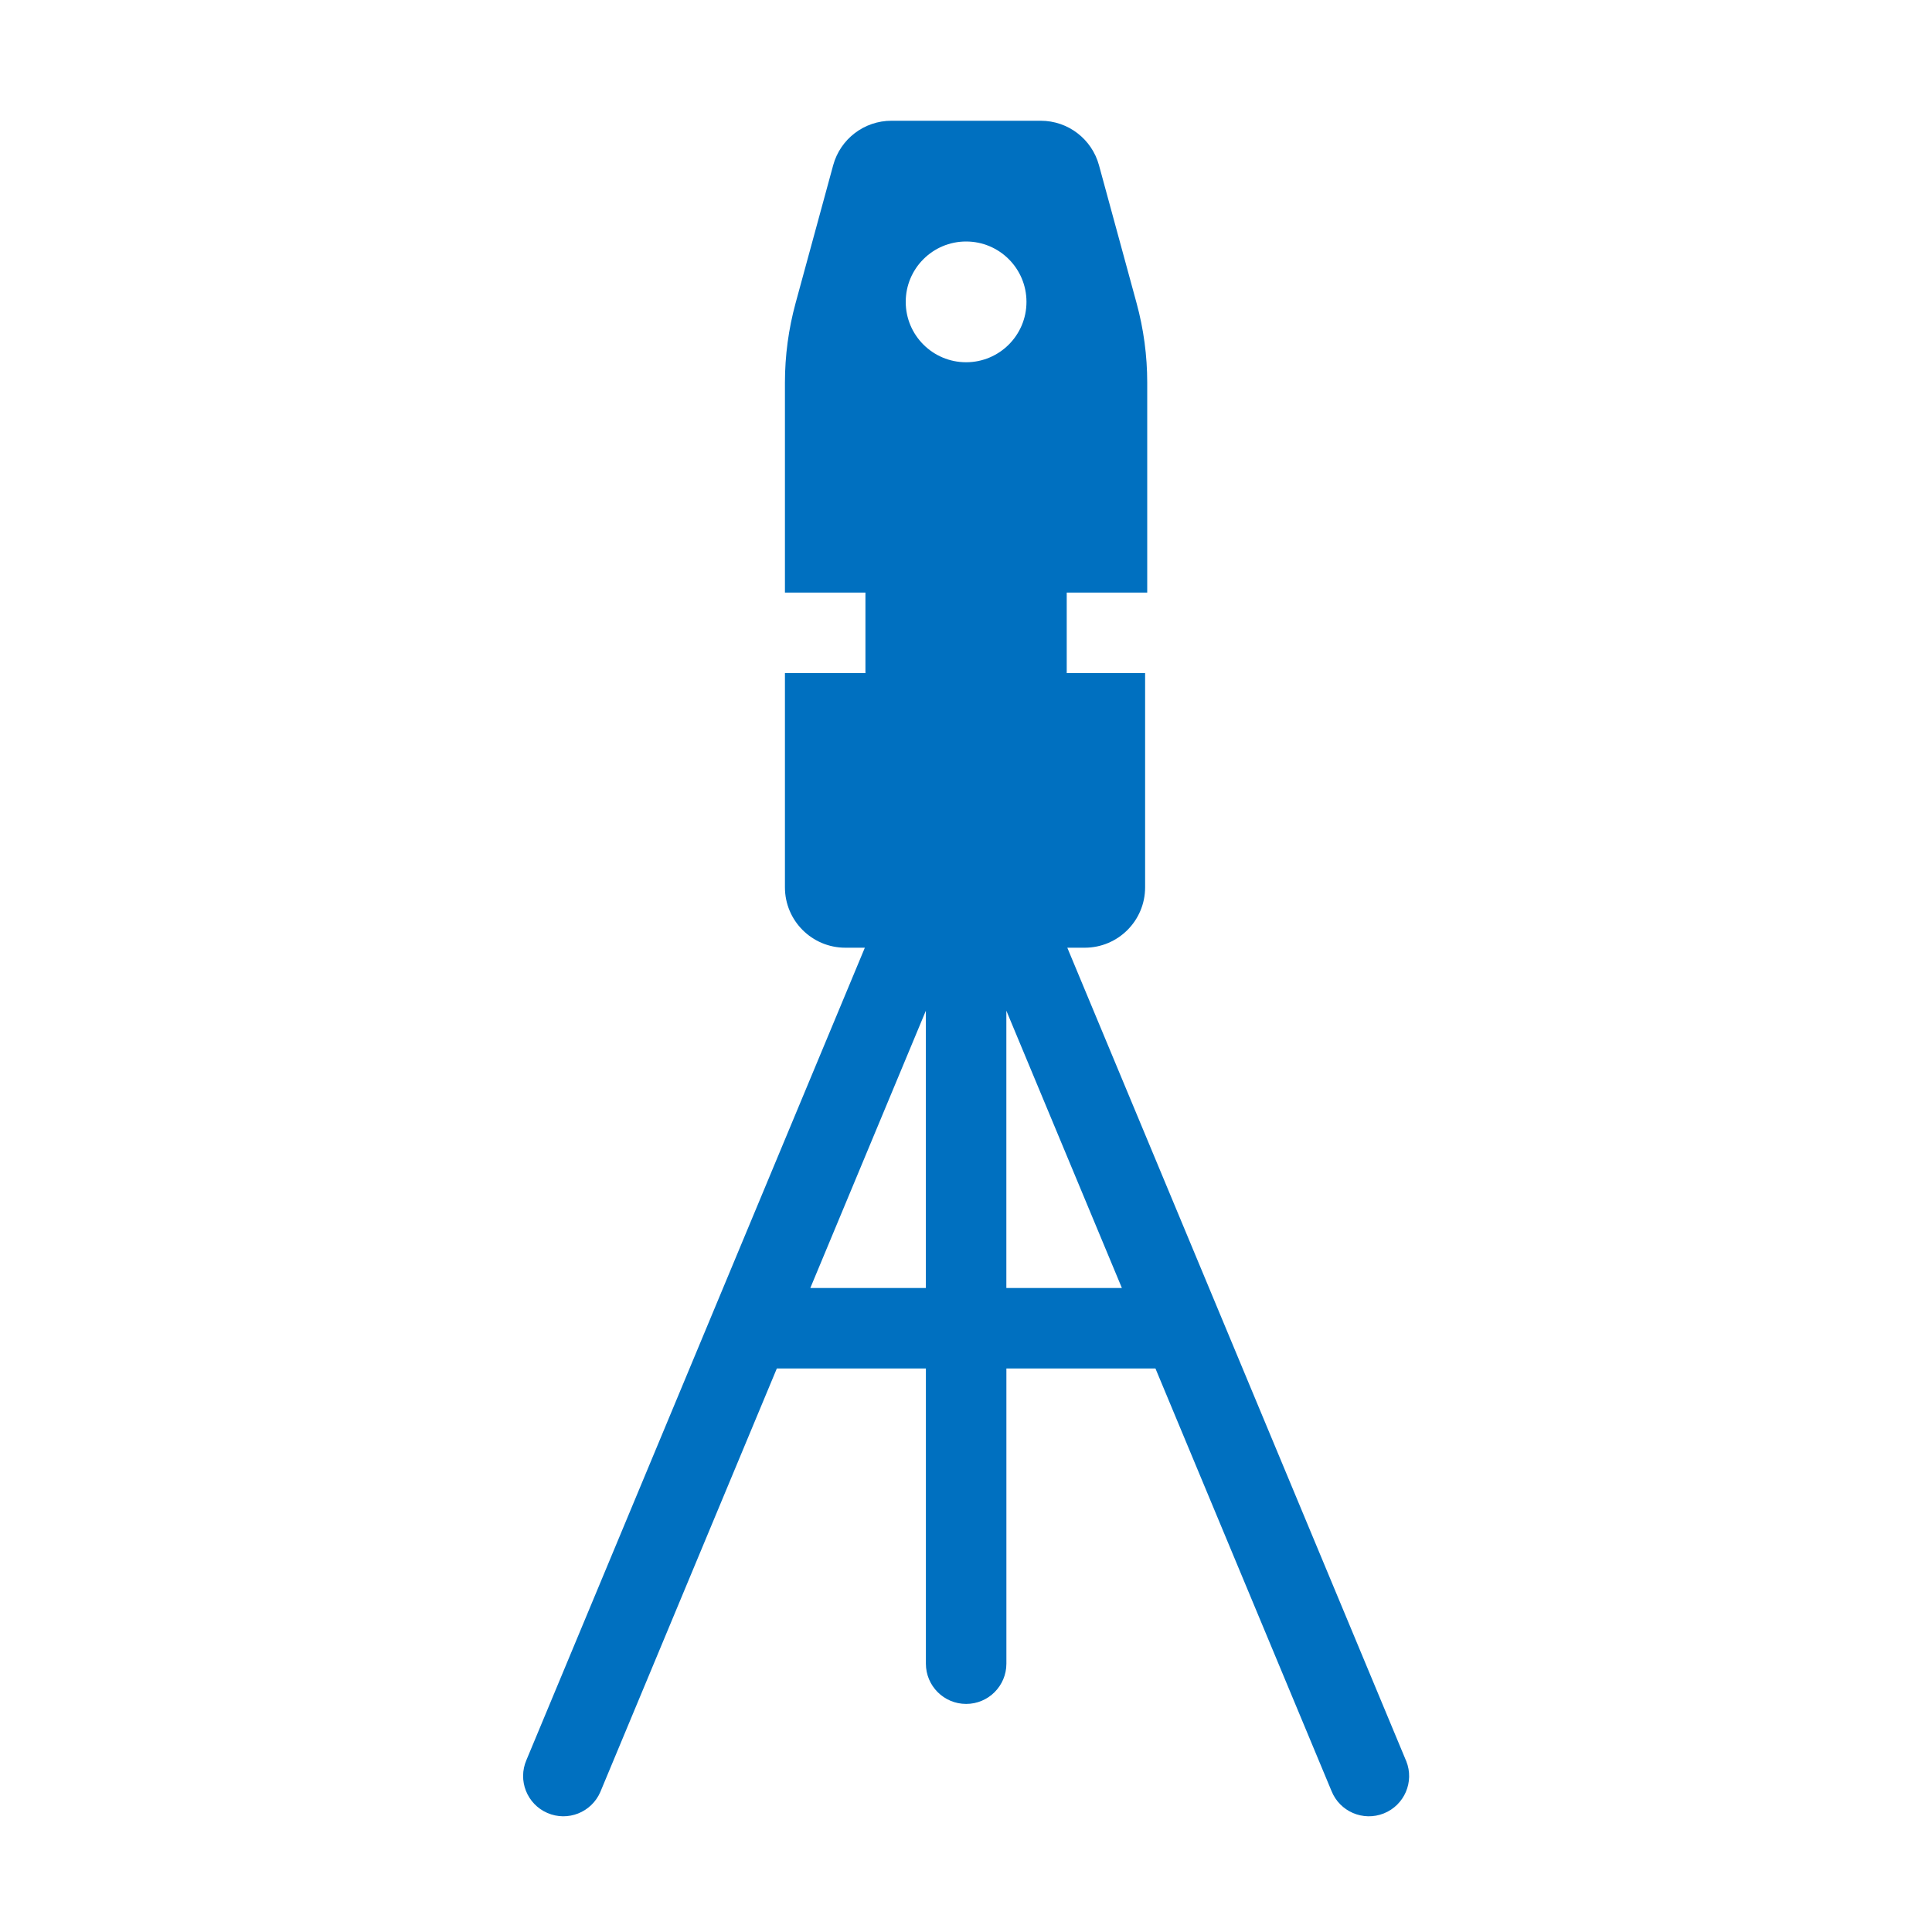 <svg viewBox="0 0 96 96" xmlns="http://www.w3.org/2000/svg" xmlns:xlink="http://www.w3.org/1999/xlink" id="Icons_Gyrotheodolite" overflow="hidden"><path d="M69.851 87.453 53.034 47.091 53.9 47.091C55.557 47.091 56.9 45.748 56.9 44.091L56.9 33.446 53.005 33.446 53.005 29.446 57.005 29.446 57.005 19.009C57.005 17.676 56.827 16.348 56.476 15.062L54.608 8.211C54.252 6.906 53.067 6 51.714 6L44.3 6C42.945 5.997 41.756 6.904 41.4 8.211L39.532 15.062C39.181 16.348 39.003 17.676 39.003 19.009L39.003 29.446 43.003 29.446 43.003 33.446 39.003 33.446 39.003 44.091C39.003 45.748 40.346 47.091 42.003 47.091L42.974 47.091 26.159 87.453C25.719 88.466 26.183 89.644 27.196 90.084 28.209 90.525 29.387 90.06 29.828 89.047 29.836 89.028 29.843 89.01 29.851 88.991L38.6 68 46.007 68 46.007 82.667C46.007 83.772 46.902 84.667 48.007 84.667 49.112 84.667 50.007 83.772 50.007 82.667L50.007 68 57.414 68 66.161 88.991C66.57 90.017 67.734 90.517 68.76 90.108 69.786 89.698 70.286 88.535 69.876 87.509 69.869 87.49 69.861 87.472 69.853 87.453ZM48.005 12C49.662 12 51.005 13.343 51.005 15 51.005 16.657 49.662 18 48.005 18 46.348 18 45.005 16.657 45.005 15 45.005 13.343 46.348 12 48.005 12ZM40.264 64 46.005 50.223 46.005 64ZM50.005 64 50.005 50.221 55.746 64Z" fill="#0070C0"/></svg>
